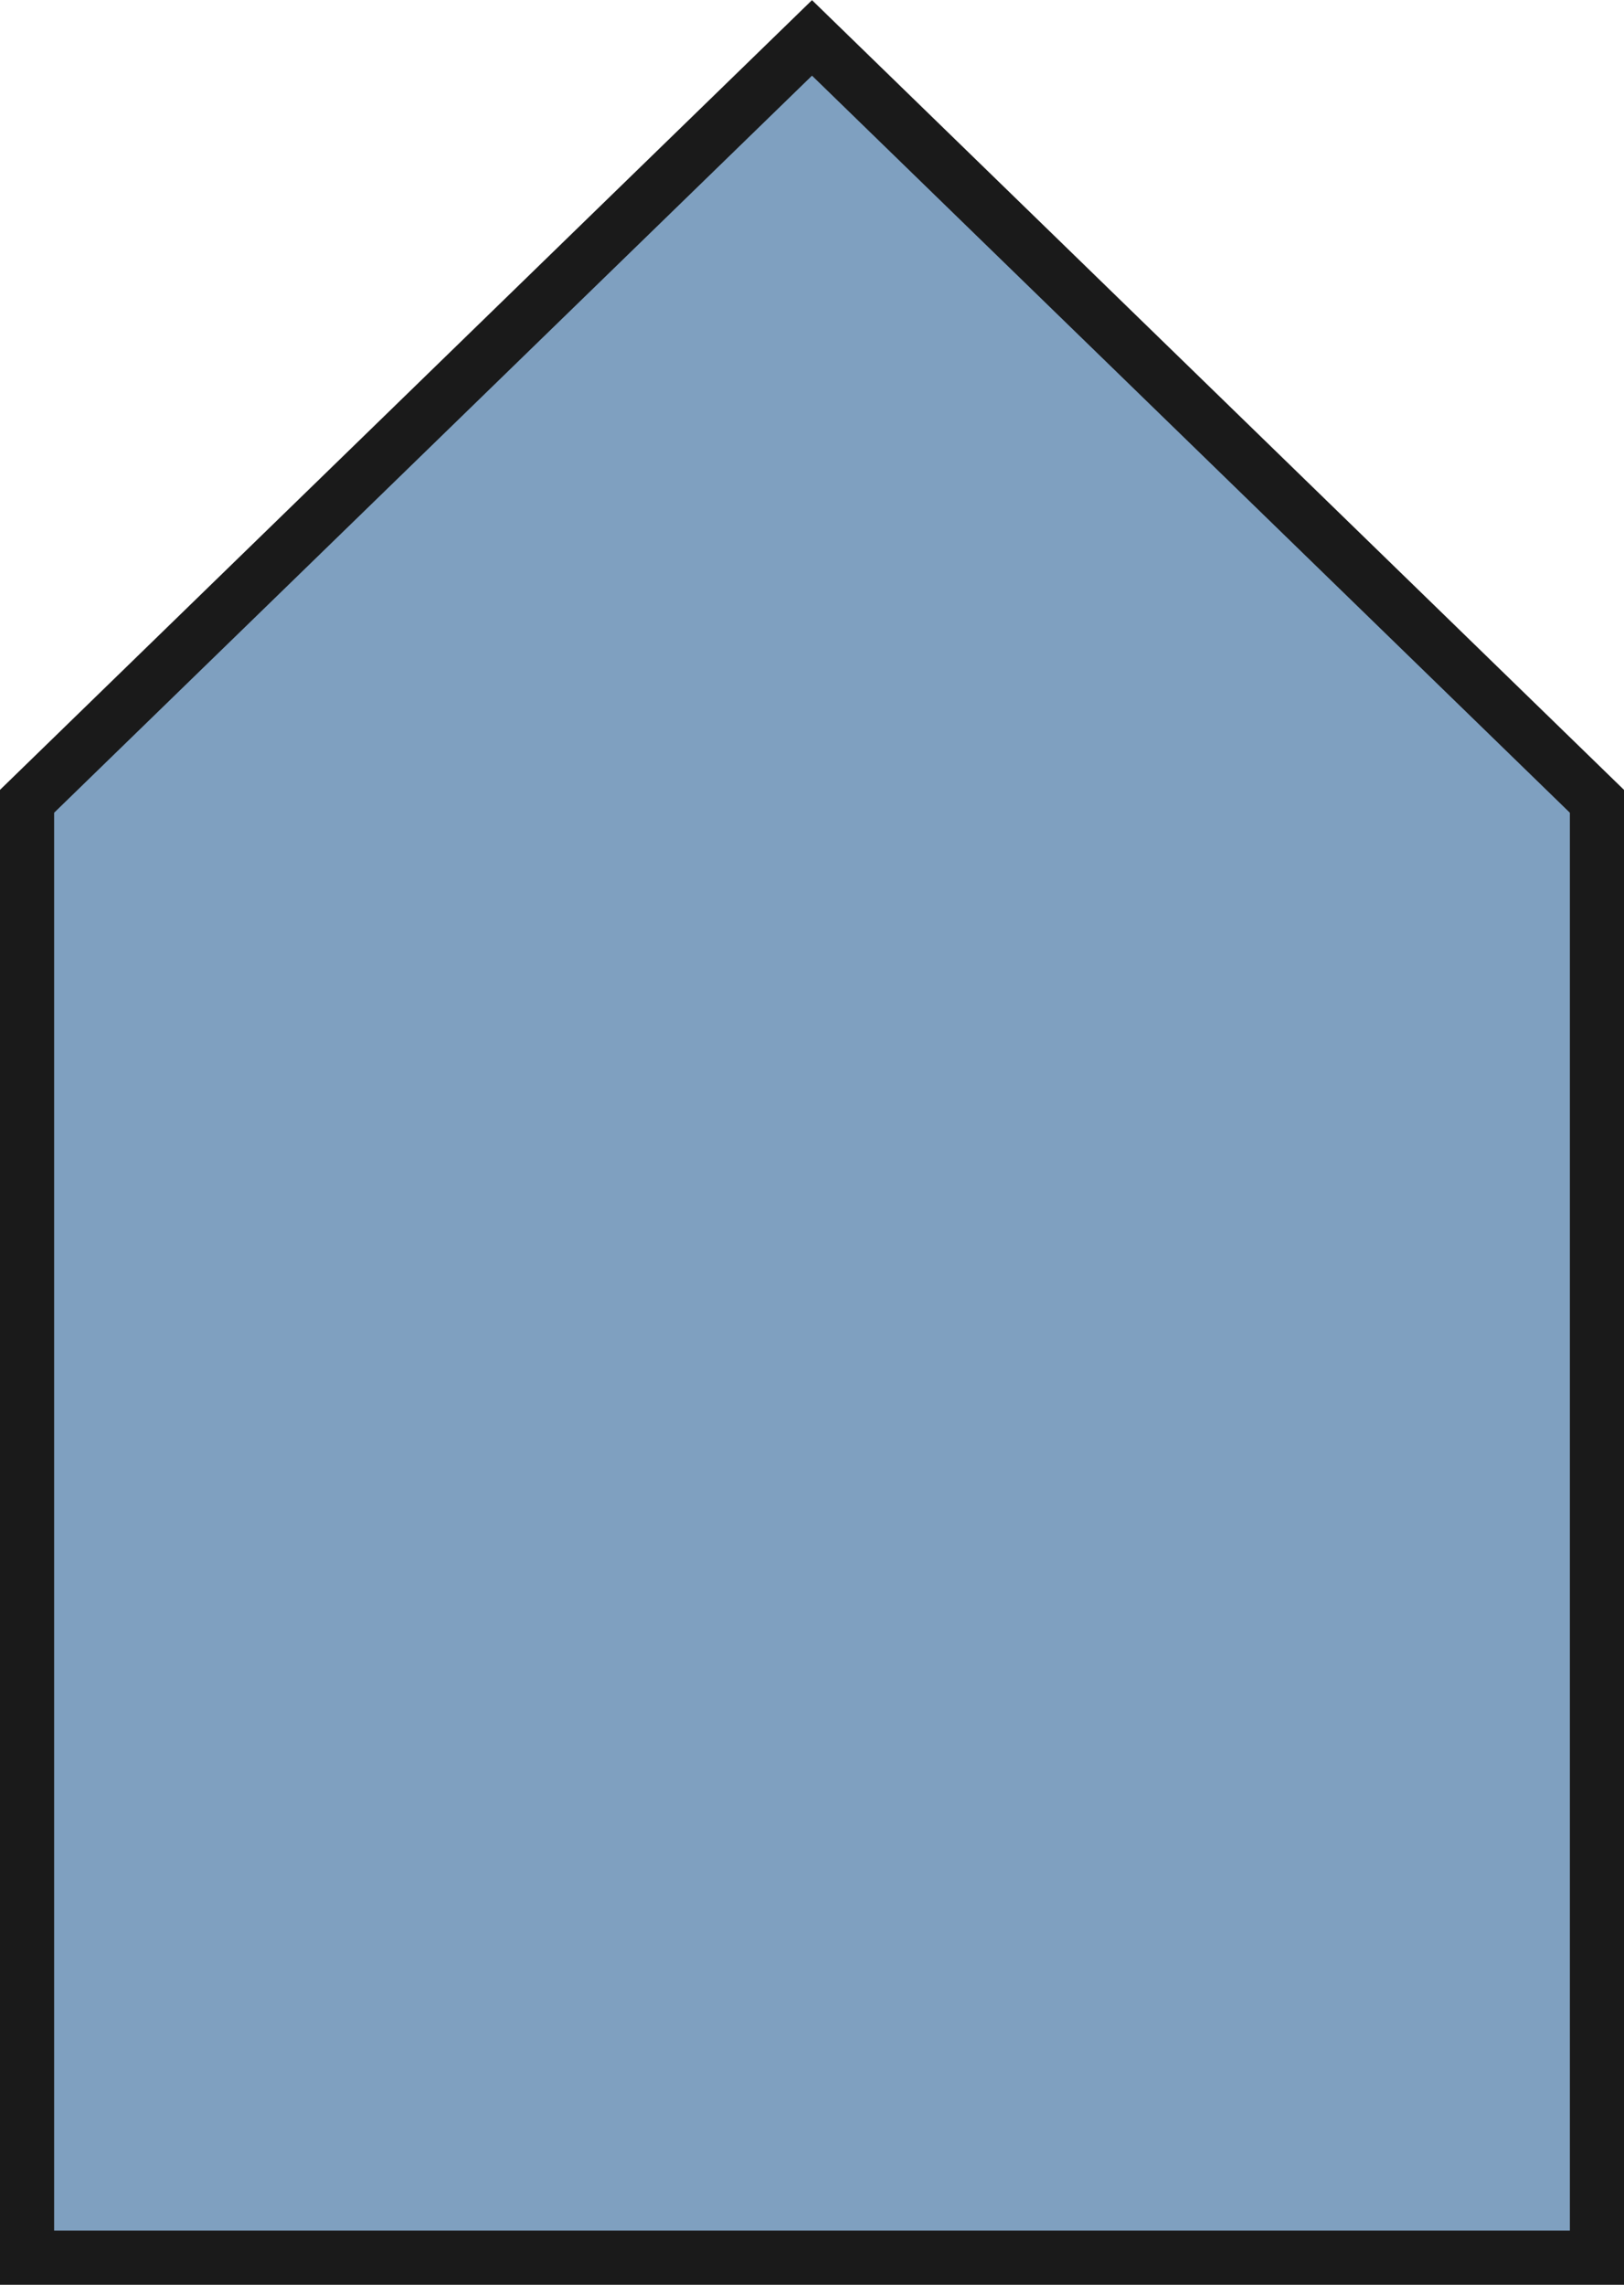 <?xml version="1.0" encoding="utf-8"?>
<!-- Generator: Adobe Illustrator 26.0.1, SVG Export Plug-In . SVG Version: 6.00 Build 0)  -->
<svg version="1.1" id="Ebene_1" xmlns="http://www.w3.org/2000/svg" xmlns:xlink="http://www.w3.org/1999/xlink" x="0px" y="0px"
	 viewBox="0 0 90 126.6" style="enable-background:new 0 0 90 126.6;" xml:space="preserve">
<style type="text/css">
	.st0{fill:#7FA0C0;}
	.st1{fill:none;stroke:#1A1A1A;stroke-width:3;}
</style>
<path class="st0" d="M2,43.6v81h86v-81L45,2.1L2,43.6z"/>
<path class="st1" d="M1.5,44.4v80.7h87V44.4L45,2.1L1.5,44.4z"/>
</svg>
